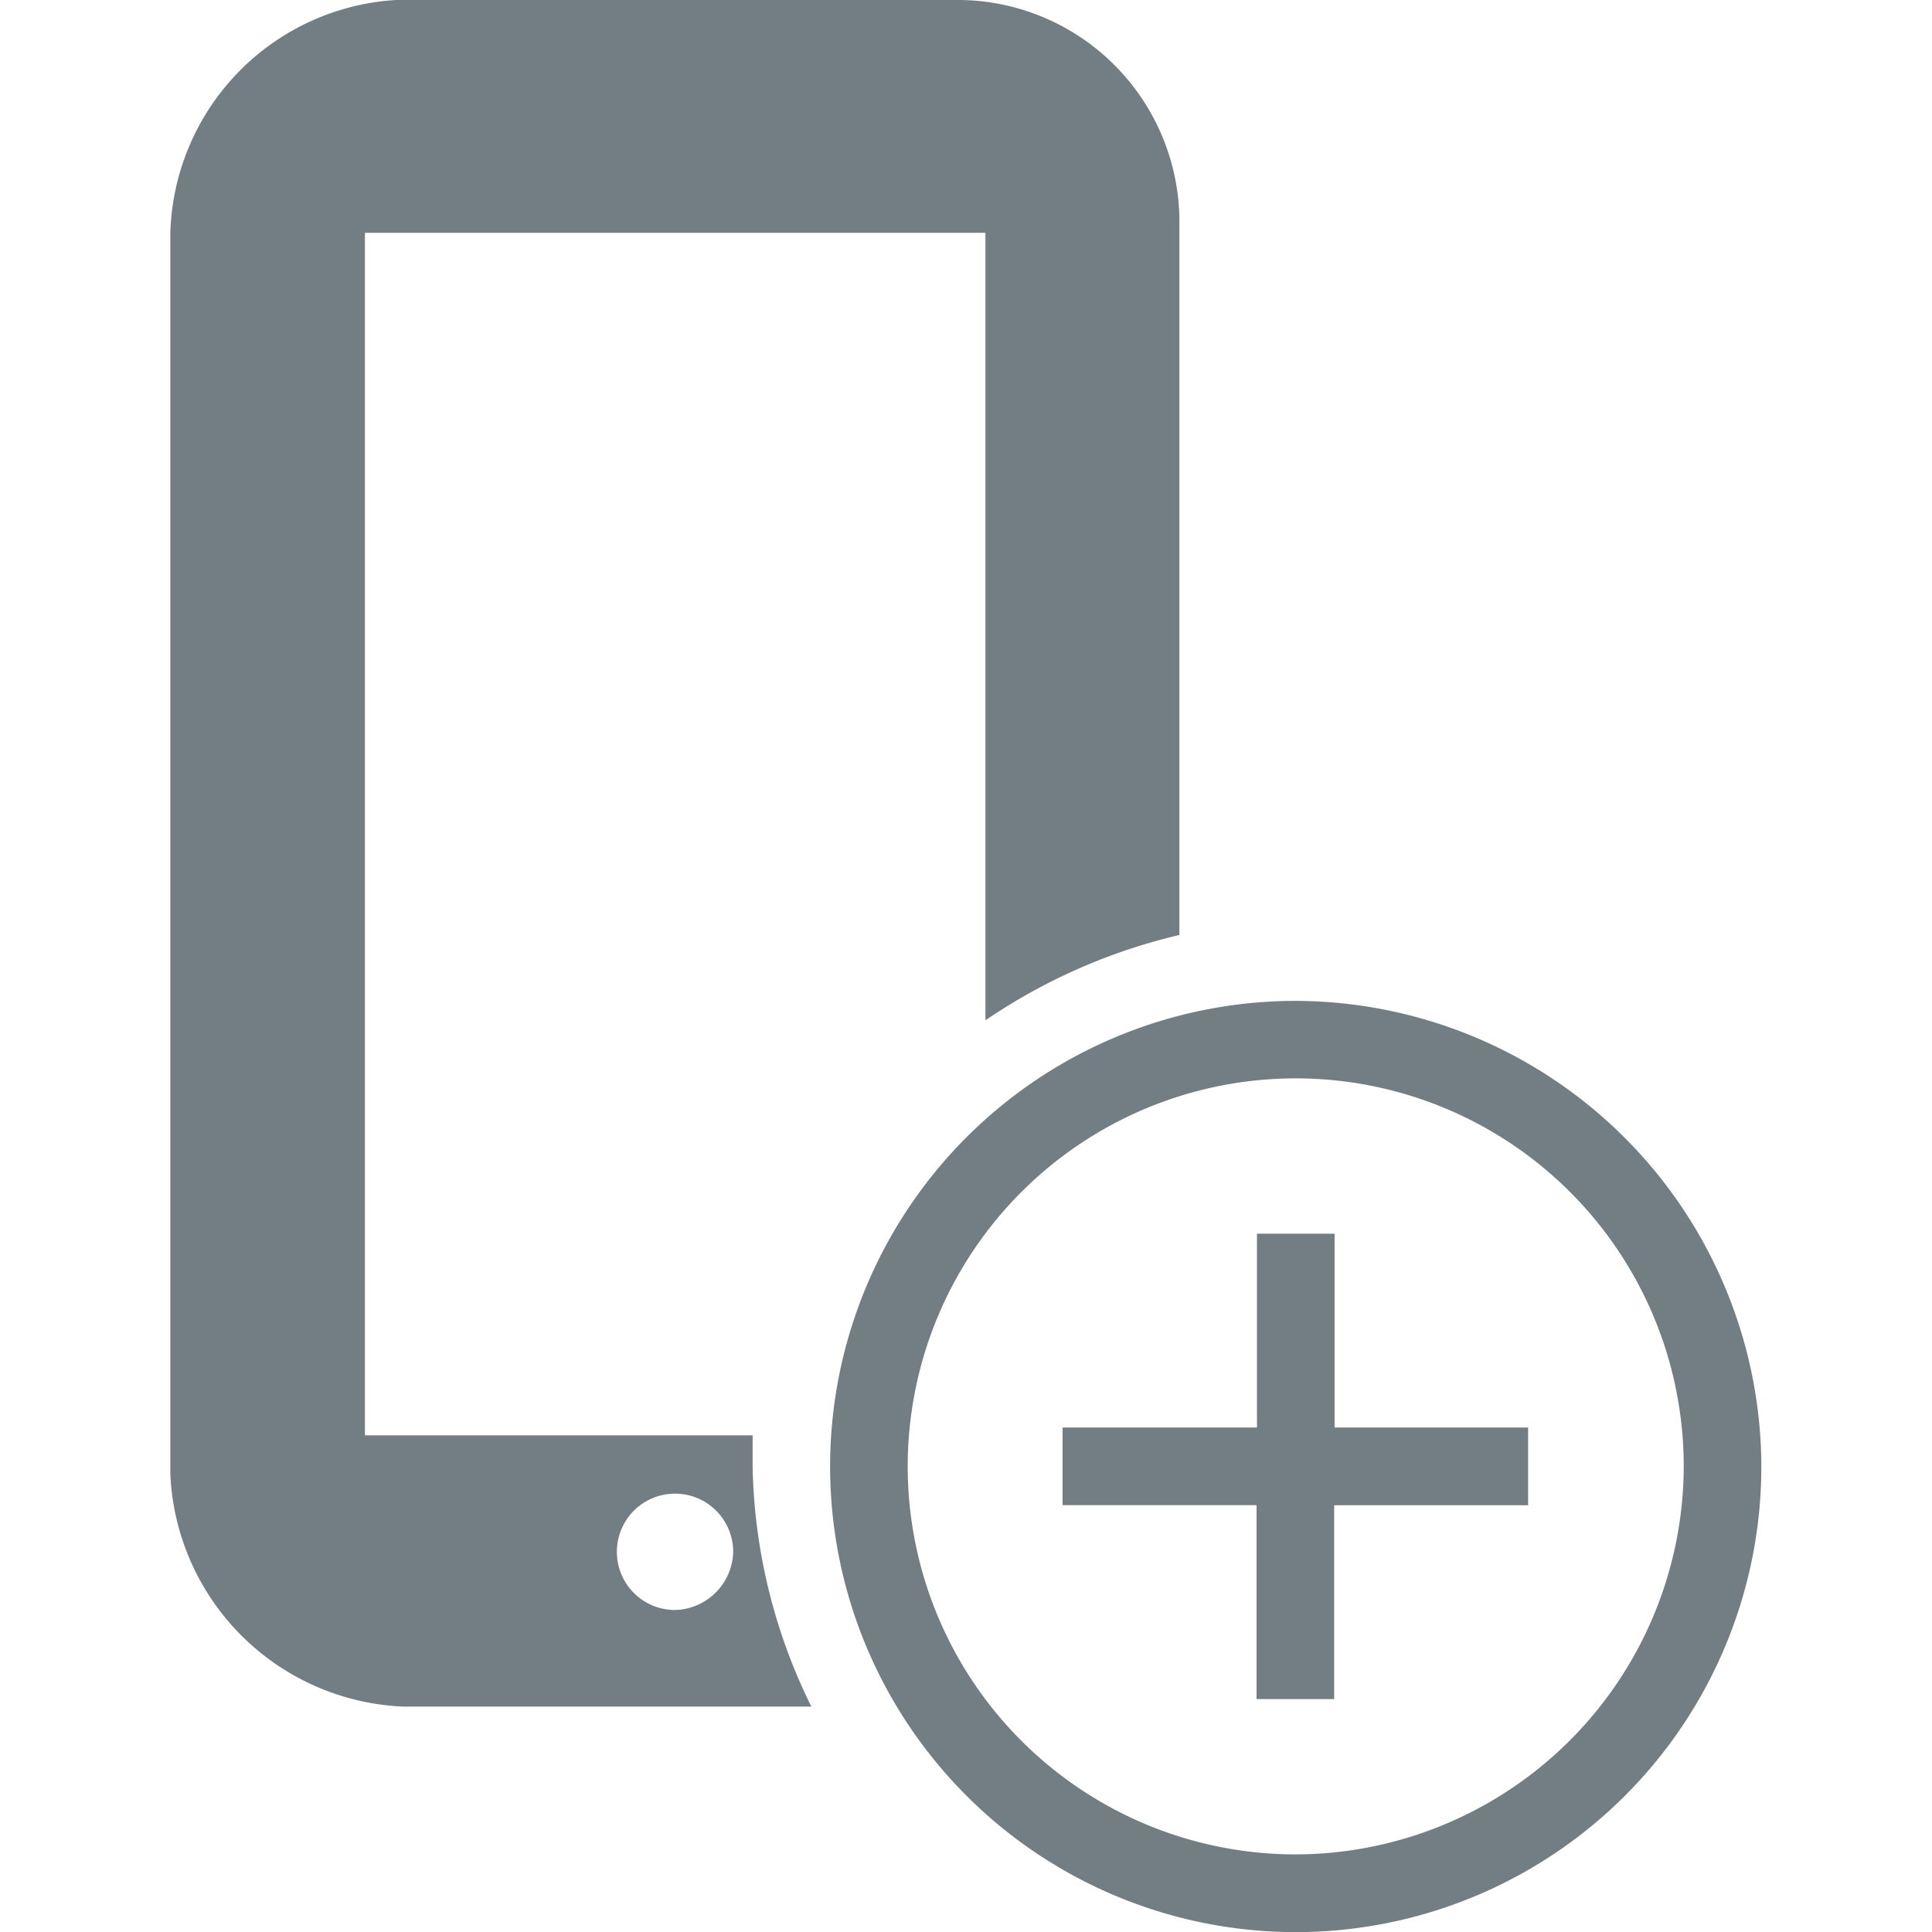 <svg xmlns="http://www.w3.org/2000/svg" width="18" height="18" viewBox="0 0 18 18"><defs><style>.a{fill:#737e84;}</style></defs><title>AddDisplay</title><path class="a" d="M12.434,11.494h-.723V13.3H9.9v.723h1.807v1.807h.723V14.024h1.807V13.3H12.434Zm-.362-2.169a4.338,4.338,0,1,0,4.338,4.338A4.35,4.35,0,0,0,12.072,9.325Zm0,7.952a3.615,3.615,0,1,1,3.615-3.614A3.624,3.624,0,0,1,12.072,17.277Zm-5.06-3.614v-.29H3.4V2.169H9.181V9.506a5.4,5.4,0,0,1,1.807-.795V2.024A2.069,2.069,0,0,0,8.964,0H3.687a2.238,2.238,0,0,0-2.1,2.169V13.735A2.268,2.268,0,0,0,3.759,15.9h3.8A5.256,5.256,0,0,1,7.012,13.663ZM6.289,15a.542.542,0,1,1,.542-.542A.556.556,0,0,1,6.289,15Z"/></svg>